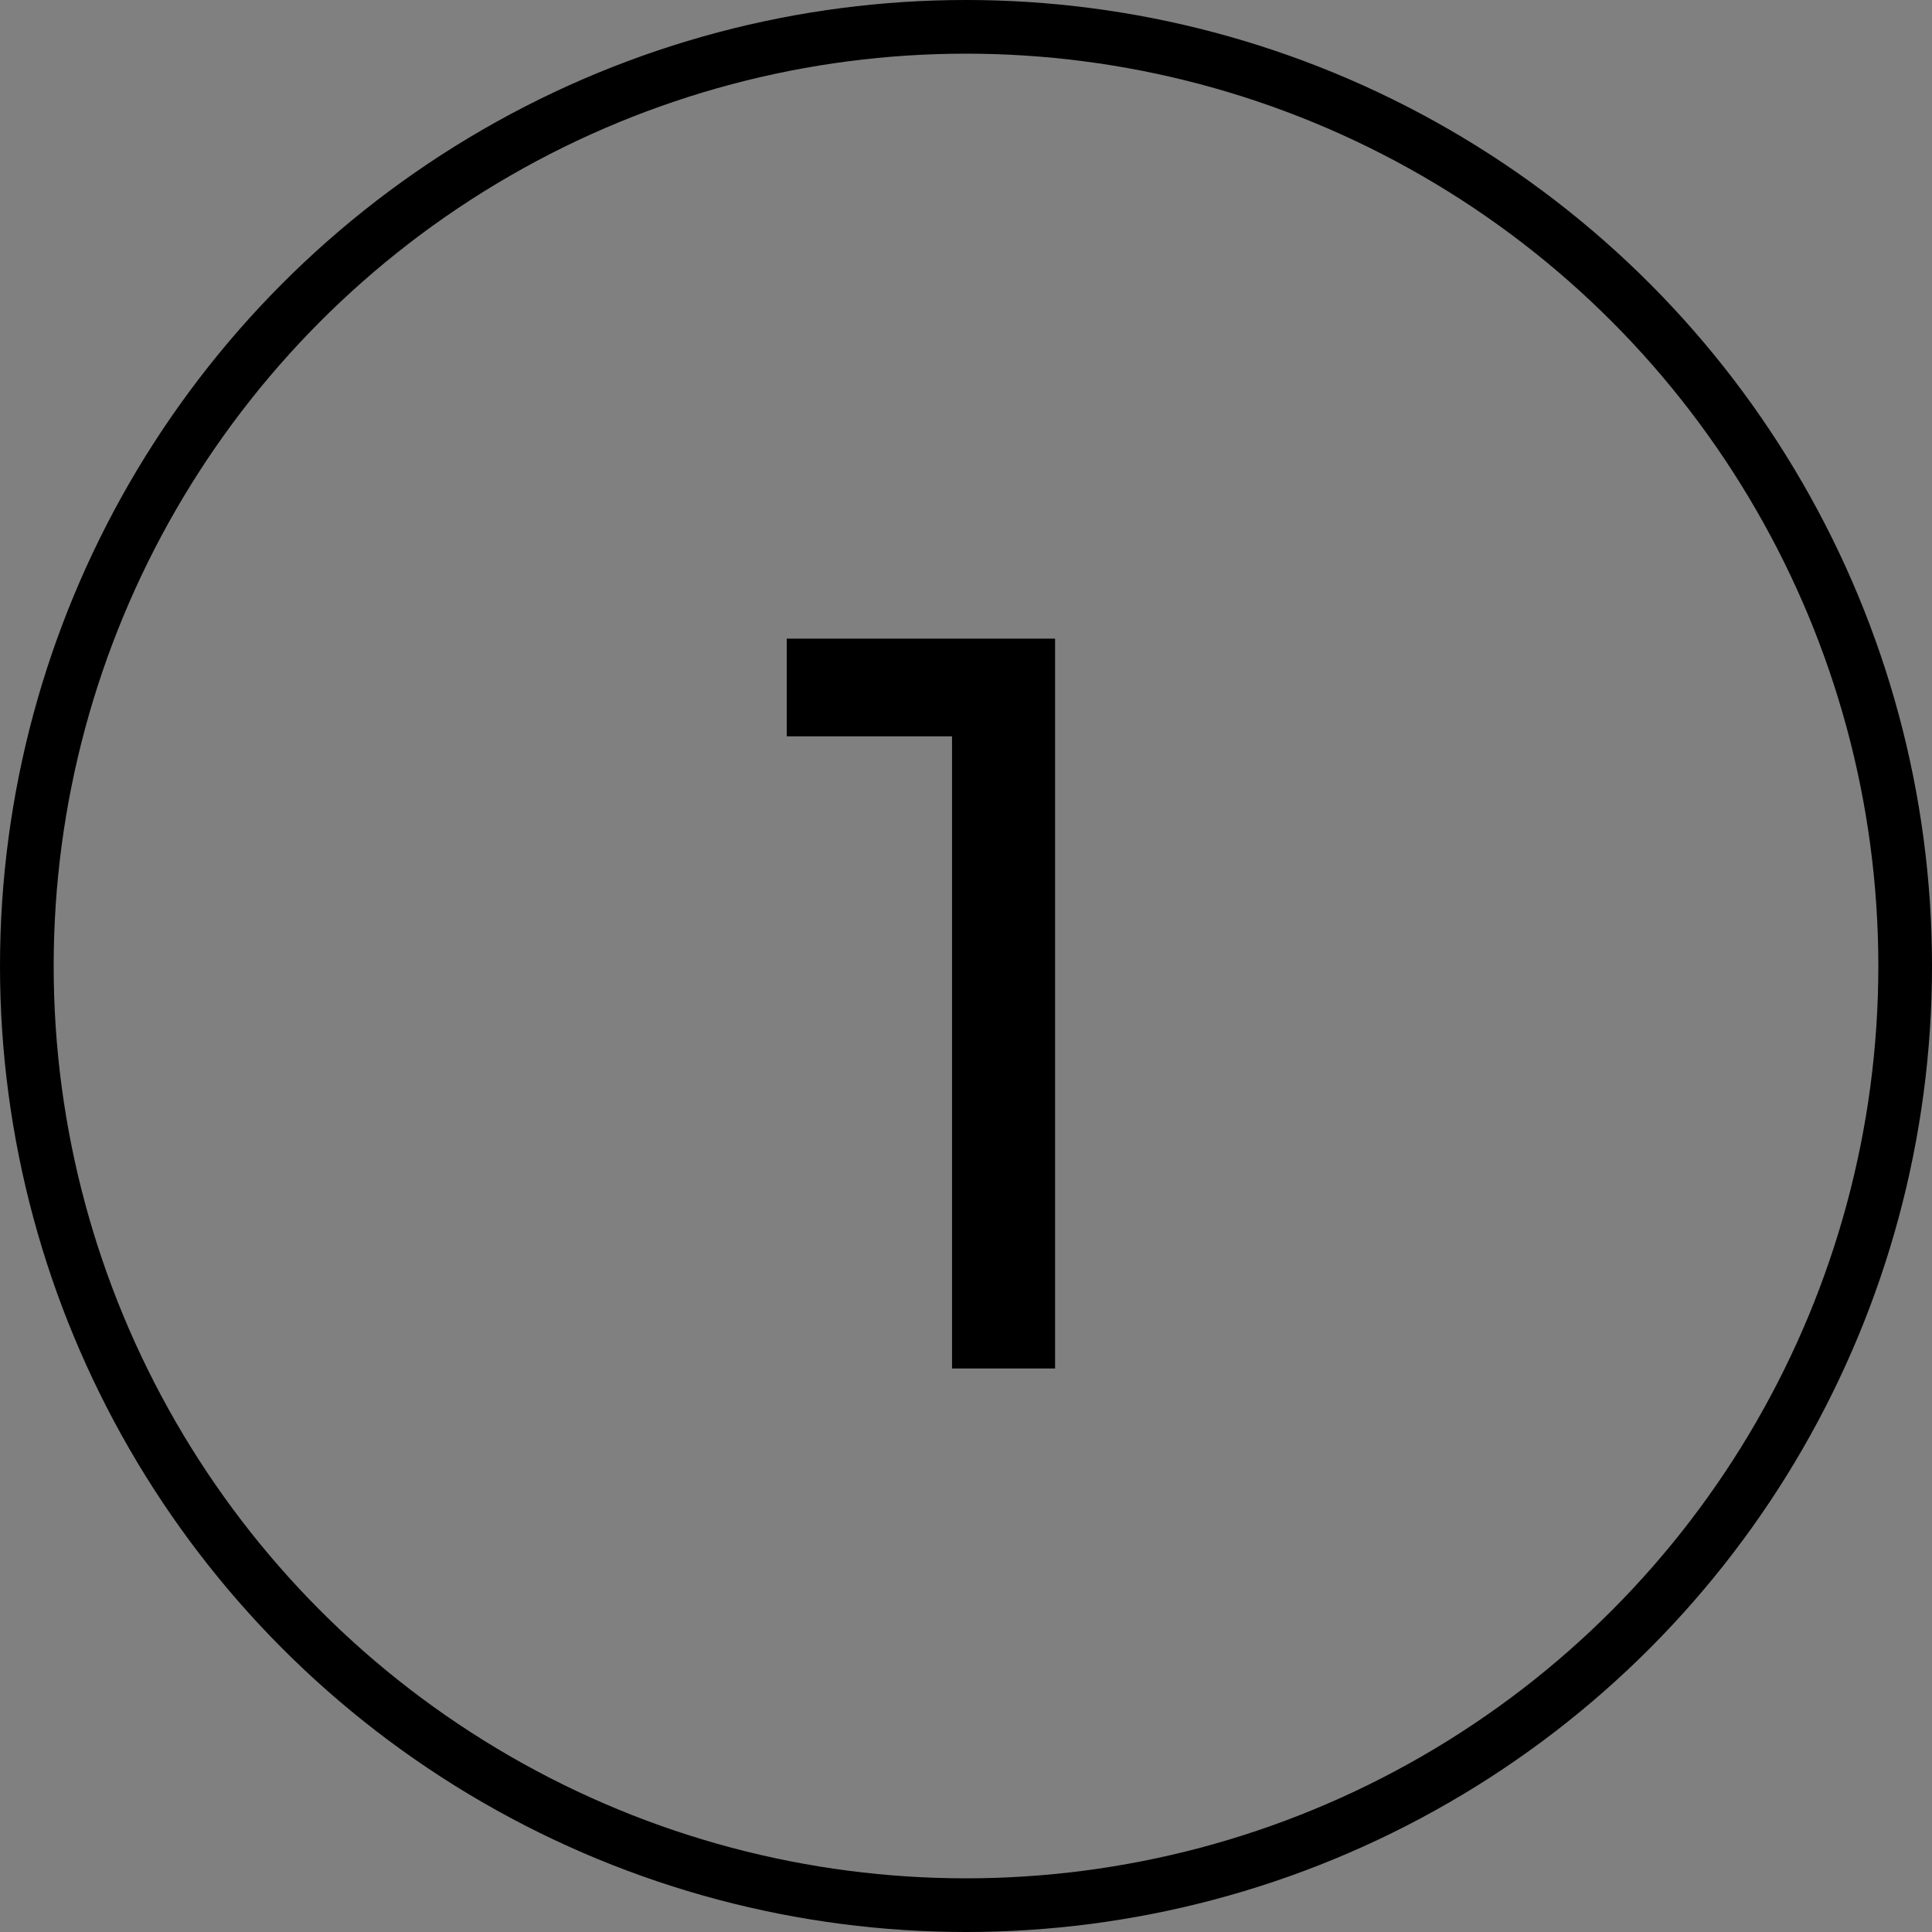 <svg xmlns="http://www.w3.org/2000/svg" viewBox="0 0 36 36"><rect x="0" y="0" width="36" height="36" fill="#808080" stroke="none"/><defs><style>.cls-1{fill:#fff;}.cls-1,.cls-2{stroke:#000;stroke-miterlimit:10;}.cls-2{fill:none;}</style></defs><title>aAsset 7</title><g id="Layer_2" data-name="Layer 2"><g id="Layer_1-2" data-name="Layer 1"><path class="cls-1" d="M19.16,12.4V25h-.92V13.22H15.16V12.4Z"></path><circle class="cls-2" cx="18" cy="18" r="17.5"></circle></g></g></svg>